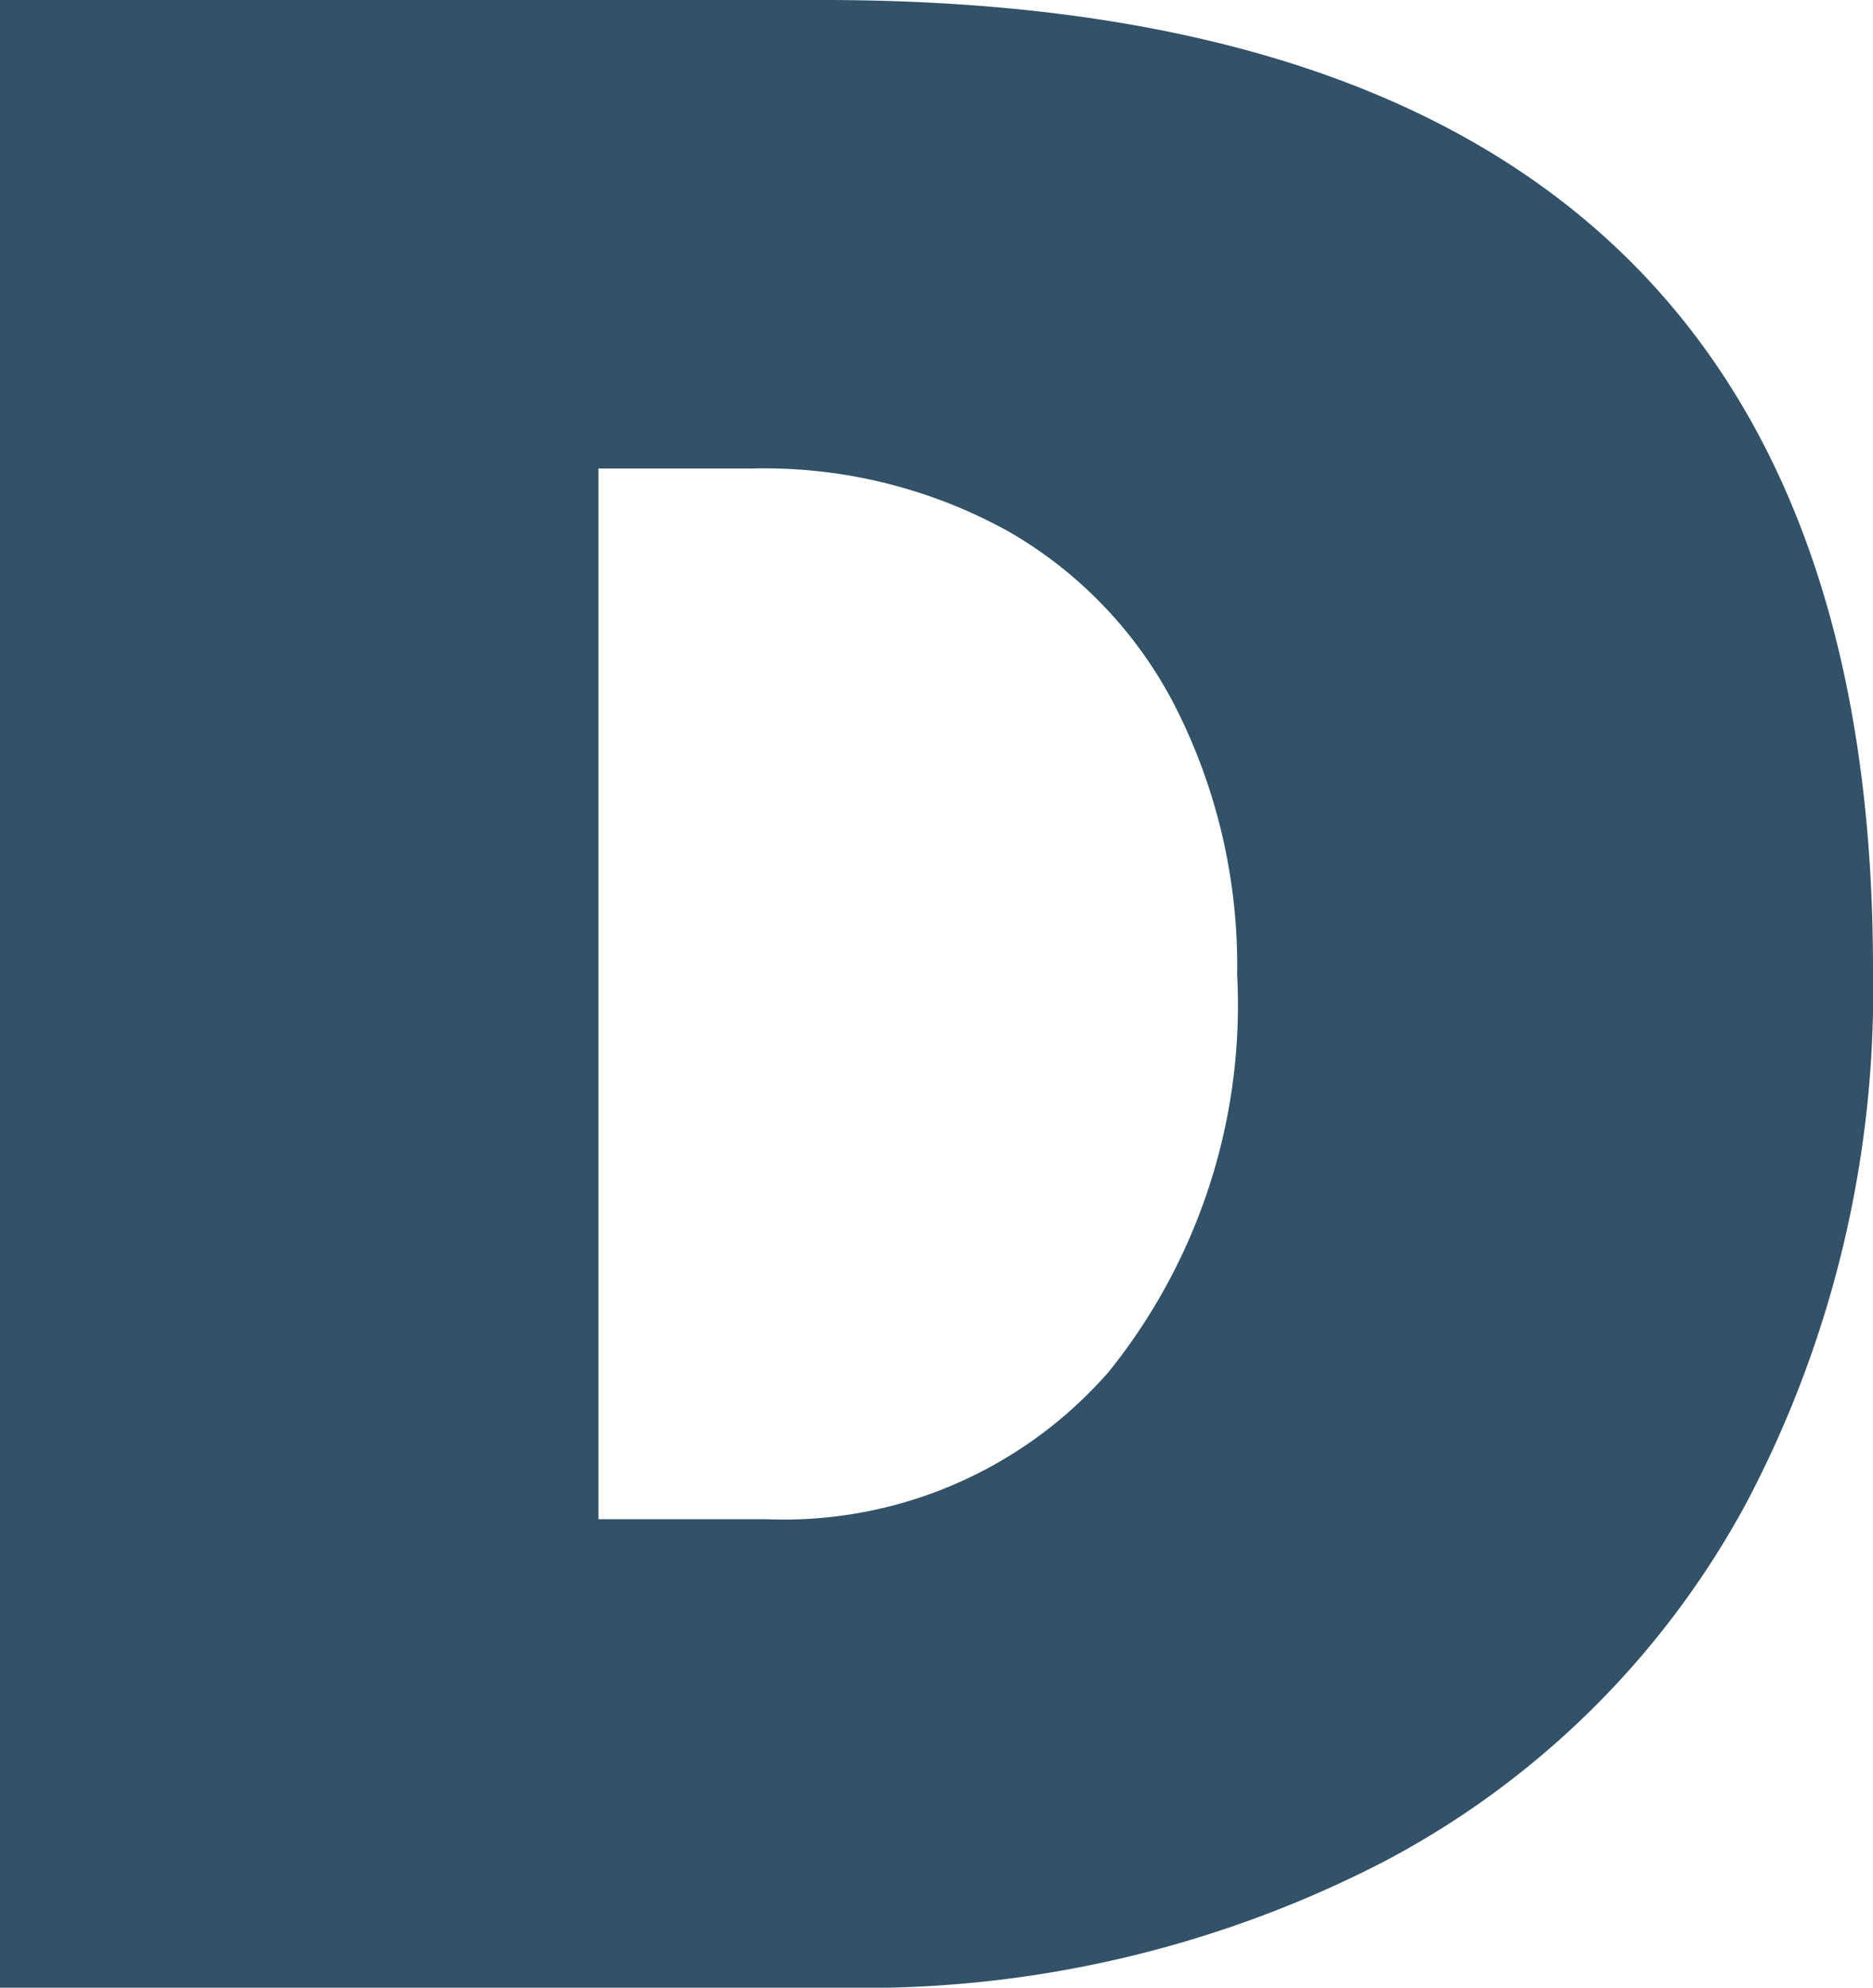 <svg xmlns="http://www.w3.org/2000/svg" width="17.164" height="18.205" viewBox="0 0 17.164 18.205">
  <path id="Trazado_233" data-name="Trazado 233" d="M9.09-9.331A10.044,10.044,0,0,1,7.928-4.437a8.005,8.005,0,0,1-3.32,3.282A10.384,10.384,0,0,1-.368,0H-8.074V-18.205H-.533Q9.09-18.205,9.09-9.331ZM3.263-9.28a5.239,5.239,0,0,0-.54-2.4,3.9,3.9,0,0,0-1.542-1.65,4.61,4.61,0,0,0-2.361-.584H-2.59v9.623h1.536A3.953,3.953,0,0,0,2.088-5.643,5.354,5.354,0,0,0,3.263-9.28Z" transform="translate(8.074 18.205)" fill="#315267"/>
</svg>
